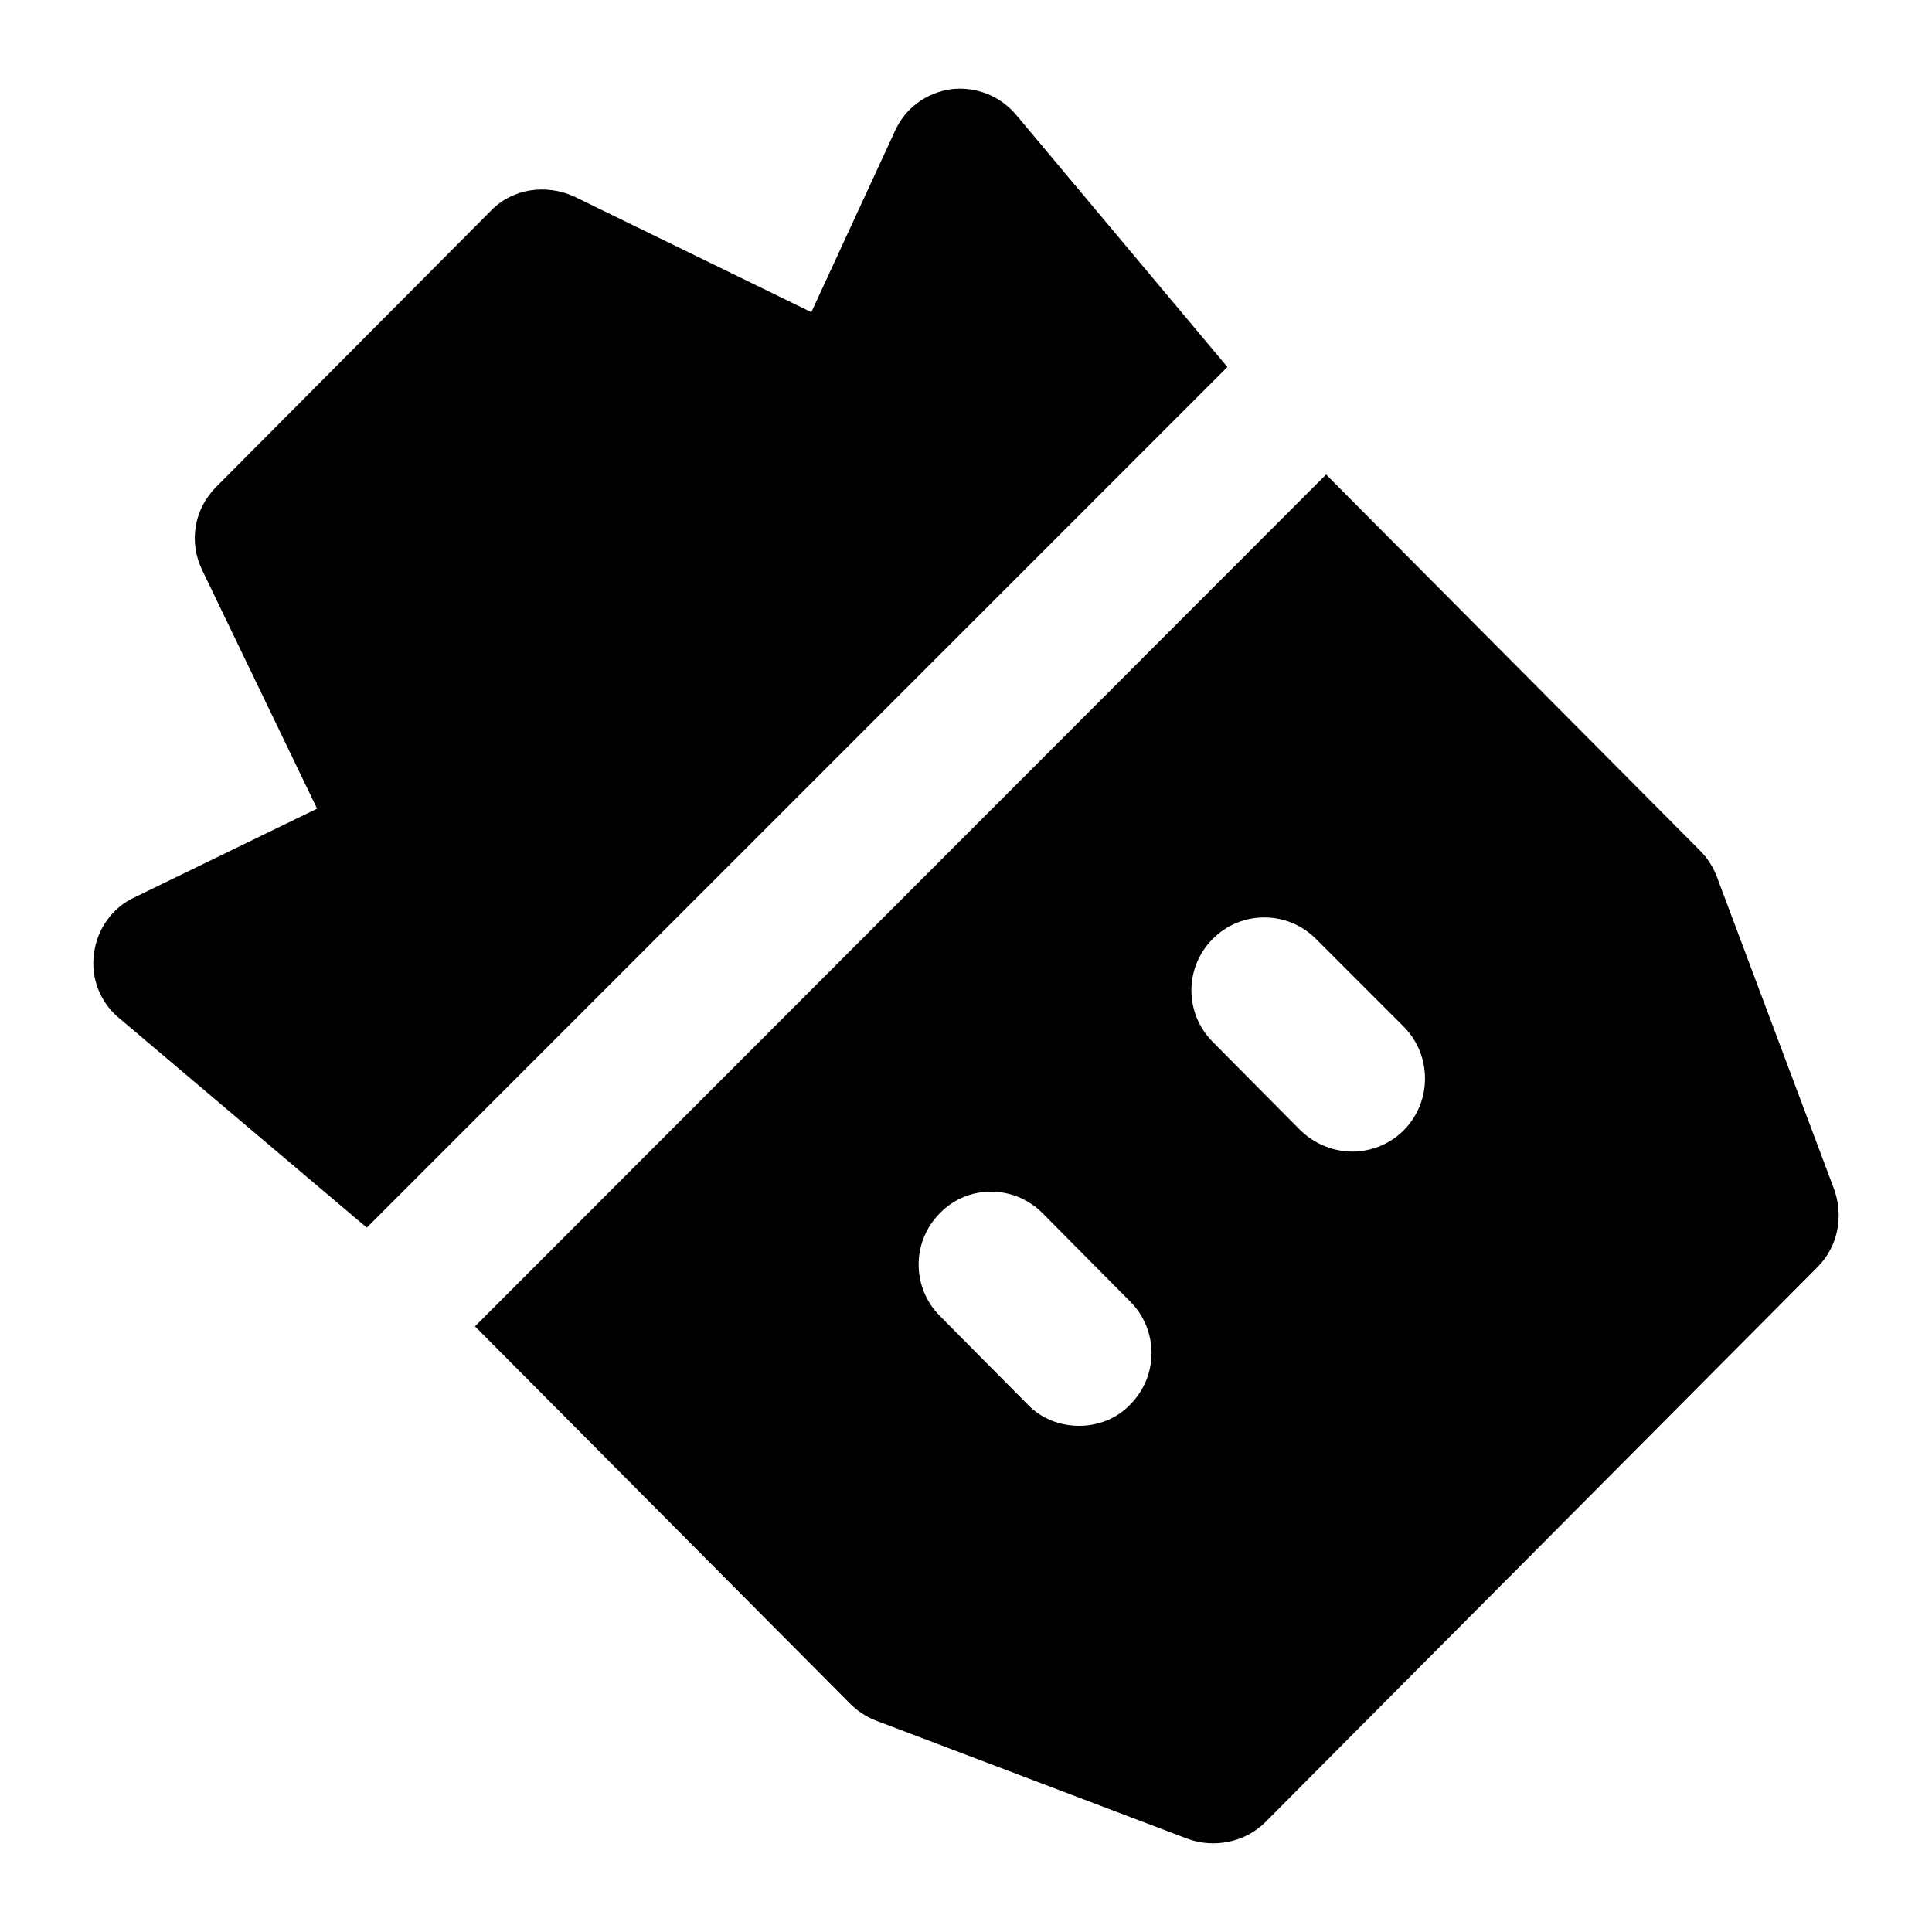 <?xml version="1.0" encoding="UTF-8"?>
<!-- Uploaded to: SVG Repo, www.svgrepo.com, Generator: SVG Repo Mixer Tools -->
<svg fill="#000000" width="800px" height="800px" version="1.1" viewBox="144 144 512 512" xmlns="http://www.w3.org/2000/svg">
 <g>
  <path d="m168.92 396.67c-0.969 6.59 1.746 13.176 6.785 17.246l65.496 55.418 228.07-228.07-56-66.852c-4.262-5.039-10.66-7.559-17.246-6.781-6.586 0.969-12.207 5.035-14.922 11.238l-22.09 47.863-62.781-30.621c-7.555-3.484-16.469-2.129-22.09 3.684l-72.855 73.246c-5.812 5.812-7.367 14.531-3.684 22.09l30.422 63.172-48.25 23.445c-6.008 2.715-10.078 8.527-10.852 14.918z"/>
  <path d="m630.1 459.26-31.195-83.129c-0.969-2.519-2.519-4.844-4.457-6.781l-99.02-99.598-225.55 225.75 99.406 99.984c1.938 1.938 4.262 3.488 6.781 4.457l82.742 31.391c6.848 2.488 15.09 0.992 20.539-4.457l146.3-147.07c5.422-5.426 6.973-13.367 4.453-20.539zm-186.6 56.969c-7.273 7.656-20.141 7.359-27.133 0l-23.25-23.445c-7.559-7.559-7.559-19.766 0-27.32 7.363-7.559 19.57-7.559 27.129 0l23.254 23.445c7.555 7.559 7.555 19.766 0 27.32zm72.473-72.664c-7.219 7.215-19.148 7.762-27.324 0l-23.25-23.445c-7.555-7.559-7.555-19.766 0-27.32 7.559-7.559 19.766-7.559 27.324 0l23.254 23.25c7.551 7.559 7.551 19.961-0.004 27.516z"/>
 </g>
</svg>